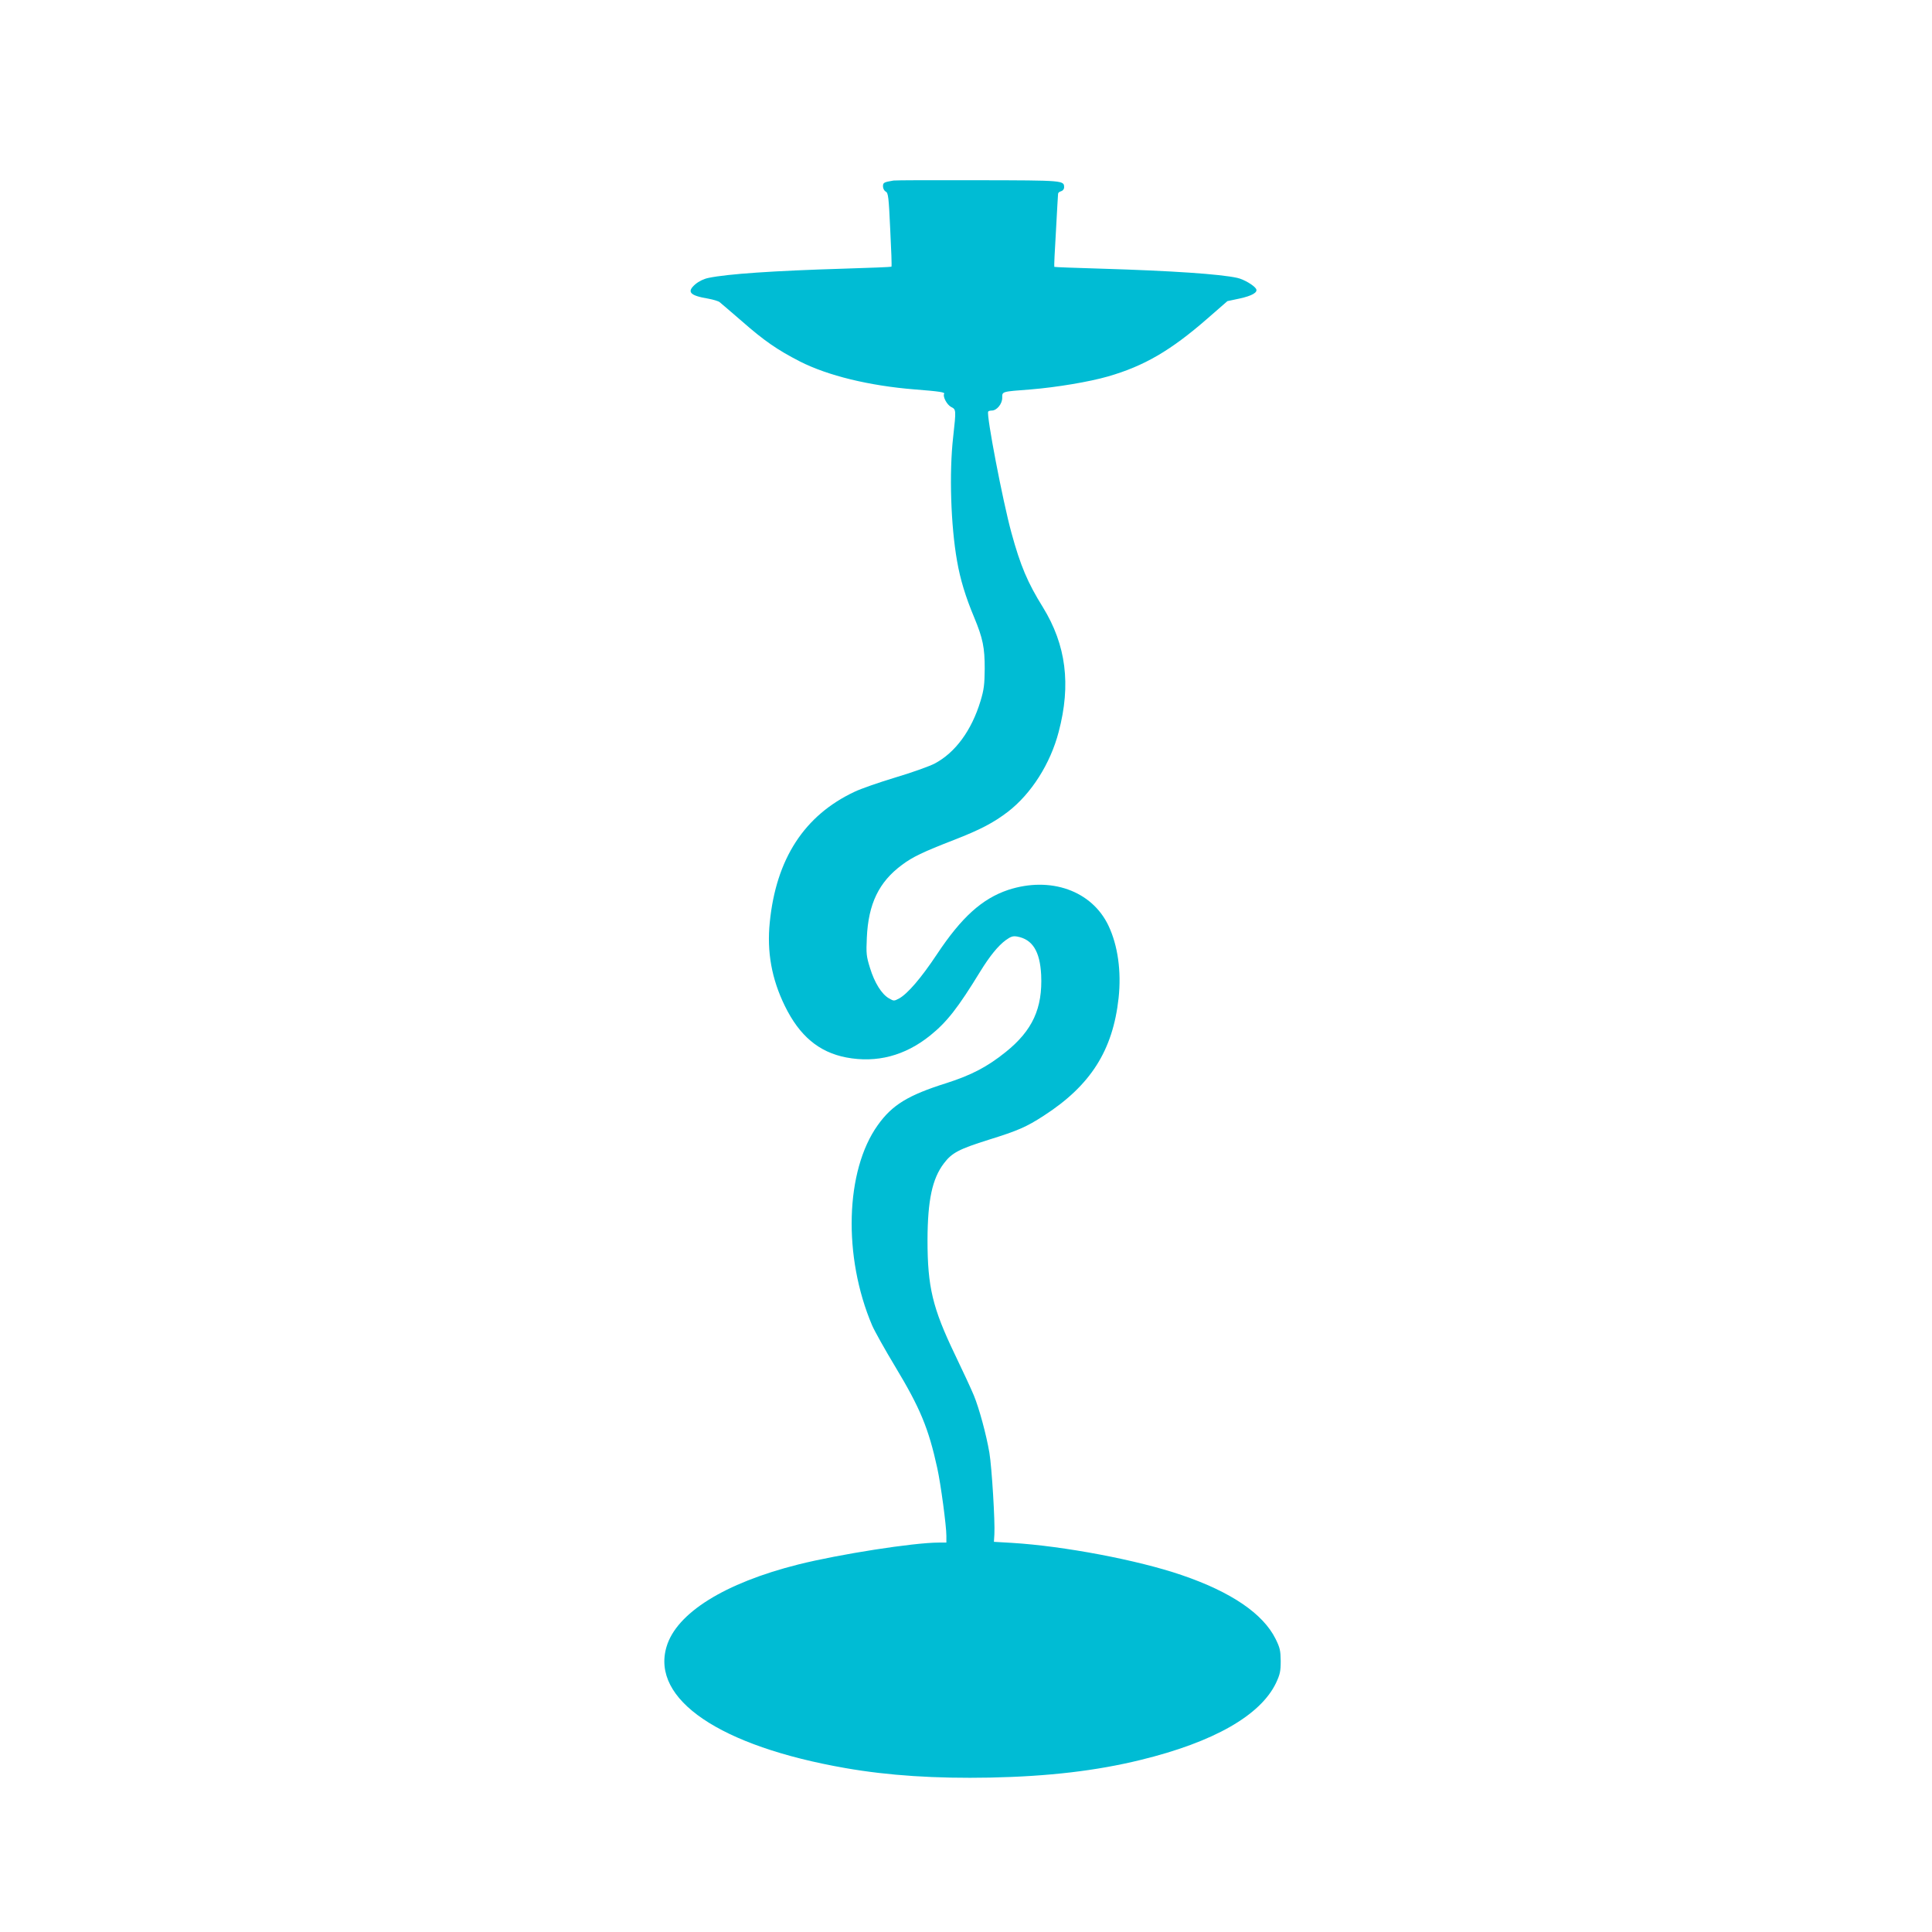 <?xml version="1.0" standalone="no"?>
<!DOCTYPE svg PUBLIC "-//W3C//DTD SVG 20010904//EN"
 "http://www.w3.org/TR/2001/REC-SVG-20010904/DTD/svg10.dtd">
<svg version="1.0" xmlns="http://www.w3.org/2000/svg"
 width="1280pt" height="1280pt" viewBox="0 0 1280 1280"
 preserveAspectRatio="xMidYMid meet">
<g transform="translate(0,1280) scale(0.1,-0.1)"
fill="#00bcd4" stroke="none">
<path d="M5920 11604 c-65 -11 -70 -14 -70 -39 0 -13 8 -29 18 -34 17 -9 20
-35 30 -252 7 -133 11 -244 8 -246 -2 -2 -145 -8 -317 -13 -466 -14 -769 -35
-894 -61 -31 -6 -64 -22 -88 -42 -59 -51 -38 -75 87 -96 32 -6 66 -16 74 -23
9 -7 75 -64 147 -126 148 -130 235 -190 385 -267 185 -94 460 -161 760 -185
166 -13 202 -19 195 -29 -10 -18 18 -72 46 -87 34 -17 34 -18 14 -199 -27
-236 -16 -587 26 -823 21 -121 56 -236 113 -372 58 -140 70 -200 70 -340 -1
-106 -5 -139 -28 -215 -59 -194 -166 -341 -304 -414 -35 -18 -152 -60 -260
-92 -109 -33 -230 -75 -271 -95 -332 -156 -519 -444 -561 -864 -20 -196 12
-375 100 -555 97 -198 225 -306 407 -341 201 -38 388 11 555 145 112 90 185
184 332 424 64 104 119 171 169 208 35 25 48 29 77 24 101 -19 150 -98 158
-254 10 -221 -57 -368 -235 -511 -122 -98 -227 -153 -393 -206 -254 -80 -359
-144 -455 -279 -215 -301 -231 -870 -37 -1326 15 -35 84 -159 154 -275 165
-274 220 -407 278 -672 23 -105 60 -381 60 -447 l0 -45 -50 0 c-167 0 -659
-77 -931 -145 -489 -123 -807 -322 -873 -545 -104 -349 354 -659 1185 -804
286 -50 597 -70 959 -63 388 8 703 45 997 117 484 118 794 295 897 510 26 56
31 76 31 145 -1 71 -5 88 -34 147 -83 167 -294 311 -623 423 -289 99 -779 192
-1123 213 l-120 7 3 50 c5 84 -17 444 -33 540 -21 123 -68 295 -103 380 -16
39 -72 160 -125 270 -149 310 -182 449 -182 760 1 263 31 406 109 508 53 70
100 94 297 156 193 60 250 85 364 159 310 200 458 432 496 780 19 177 -5 348
-67 479 -110 232 -384 329 -665 237 -172 -58 -308 -180 -472 -427 -105 -158
-194 -261 -250 -292 -34 -18 -35 -18 -68 1 -48 28 -95 103 -125 201 -24 77
-26 94 -21 201 10 224 80 369 233 482 69 52 140 86 344 165 177 69 262 114
358 187 155 120 281 318 336 529 83 314 49 576 -104 825 -102 164 -149 275
-209 494 -58 212 -167 781 -154 803 2 4 13 7 24 7 33 0 69 44 69 84 0 43 -7
41 190 56 170 14 386 50 511 86 239 69 415 171 659 384 l132 115 80 17 c83 18
123 41 110 64 -13 23 -82 64 -125 73 -112 25 -433 47 -901 61 -169 5 -309 10
-311 12 -2 2 3 109 11 238 7 129 13 240 14 246 0 7 9 14 20 17 11 3 20 14 20
25 0 47 1 47 -569 48 -295 1 -547 0 -561 -2z"/>
</g>
</svg>

